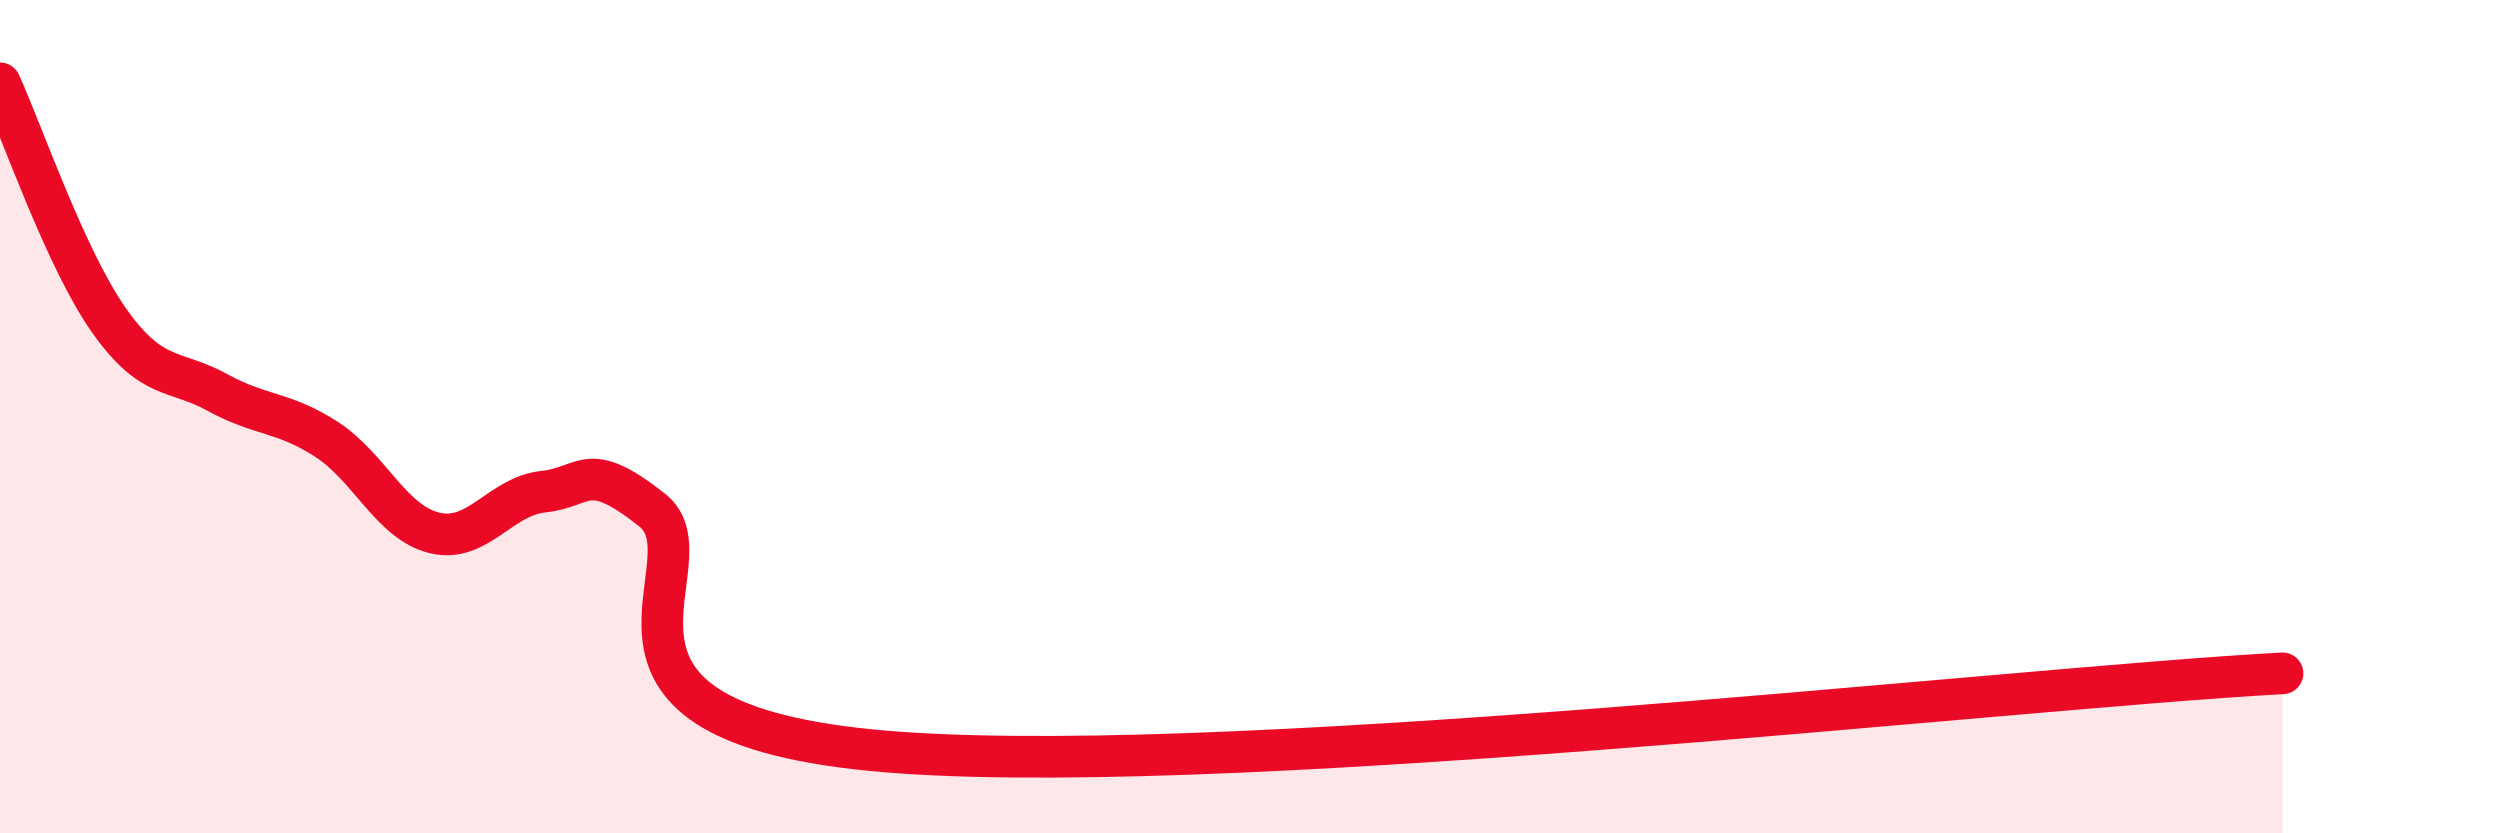 
    <svg width="60" height="20" viewBox="0 0 60 20" xmlns="http://www.w3.org/2000/svg">
      <path
        d="M 0,2 C 0.52,3.14 1.57,6.2 2.61,7.68 C 3.65,9.16 4.18,8.85 5.22,9.42 C 6.26,9.99 6.79,9.87 7.83,10.54 C 8.87,11.21 9.39,12.54 10.43,12.79 C 11.47,13.04 12,11.91 13.04,11.8 C 14.08,11.69 14.08,11 15.65,12.24 C 17.22,13.48 13.04,17.22 20.87,18 C 28.7,18.78 48,16.53 54.78,16.16L54.78 20L0 20Z"
        fill="#EB0A25"
        opacity="0.1"
        stroke-linecap="round"
        stroke-linejoin="round"
      />
      <path
        d="M 0,2 C 0.52,3.14 1.57,6.2 2.61,7.68 C 3.65,9.16 4.18,8.85 5.22,9.42 C 6.26,9.99 6.79,9.87 7.83,10.54 C 8.87,11.21 9.39,12.54 10.43,12.79 C 11.47,13.04 12,11.91 13.04,11.8 C 14.08,11.69 14.08,11 15.65,12.24 C 17.22,13.48 13.04,17.22 20.87,18 C 28.7,18.78 48,16.53 54.78,16.16"
        stroke="#EB0A25"
        stroke-width="1"
        fill="none"
        stroke-linecap="round"
        stroke-linejoin="round"
      />
    </svg>
  